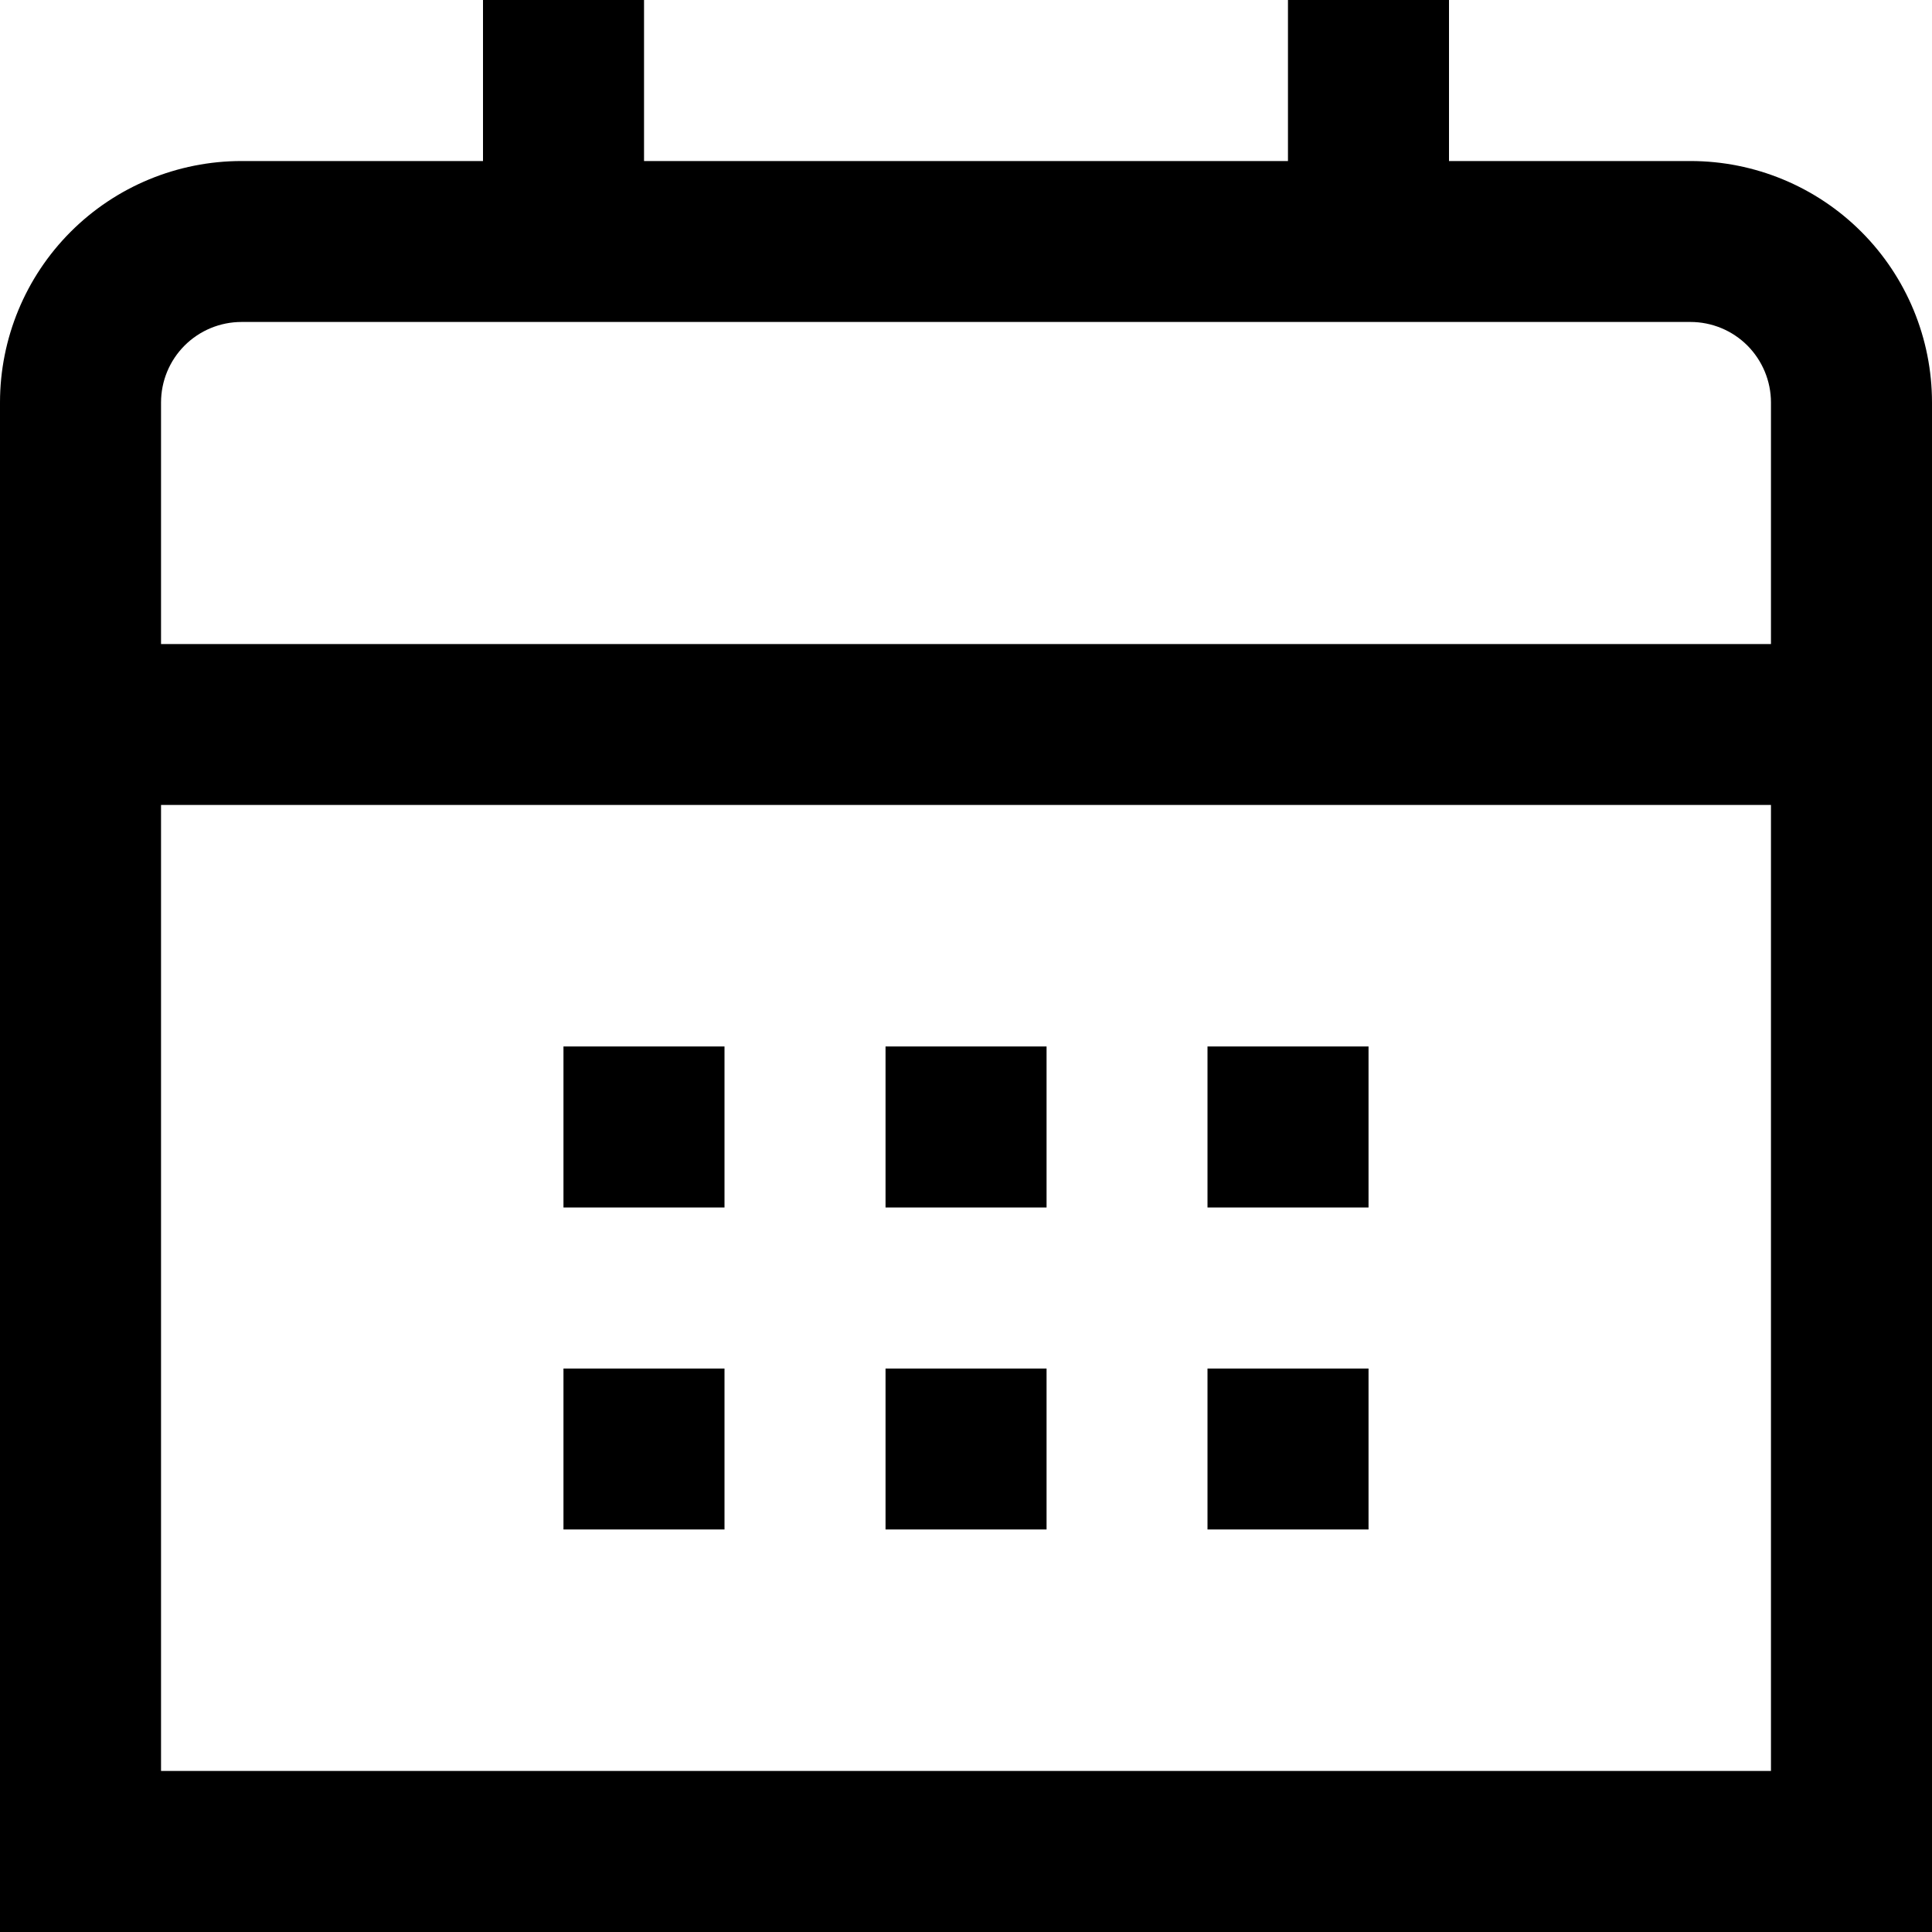 <?xml version="1.0" encoding="UTF-8"?>
<svg xmlns="http://www.w3.org/2000/svg" width="20" height="20" viewBox="0 0 20 20" fill="none">
  <g clip-path="url(#clip0_4719_7327)">
    <path d="M17.5 1.667H15V0H13.333V1.667H6.667V0H5V1.667H2.5C1.837 1.667 1.201 1.93 0.732 2.399C0.263 2.868 0 3.504 0 4.167L0 20H20V4.167C20 3.504 19.737 2.868 19.268 2.399C18.799 1.93 18.163 1.667 17.5 1.667ZM1.667 4.167C1.667 3.946 1.754 3.734 1.911 3.577C2.067 3.421 2.279 3.333 2.5 3.333H17.5C17.721 3.333 17.933 3.421 18.089 3.577C18.245 3.734 18.333 3.946 18.333 4.167V6.667H1.667V4.167ZM1.667 18.333V8.333H18.333V18.333H1.667Z" fill="black"></path>
    <path d="M12.5 10.833H14.167V12.5H12.5V10.833ZM9.167 10.833H10.834V12.5H9.167V10.833ZM5.833 10.833H7.5V12.5H5.833V10.833ZM12.5 14.167H14.167V15.833H12.5V14.167ZM9.167 14.167H10.834V15.833H9.167V14.167ZM5.833 14.167H7.5V15.833H5.833V14.167Z" fill="black"></path>
  </g>
  <defs>
    <clipPath id="clip0_4719_7327">
      <rect width="20" height="20" fill="white"></rect>
    </clipPath>
  </defs>
</svg>
